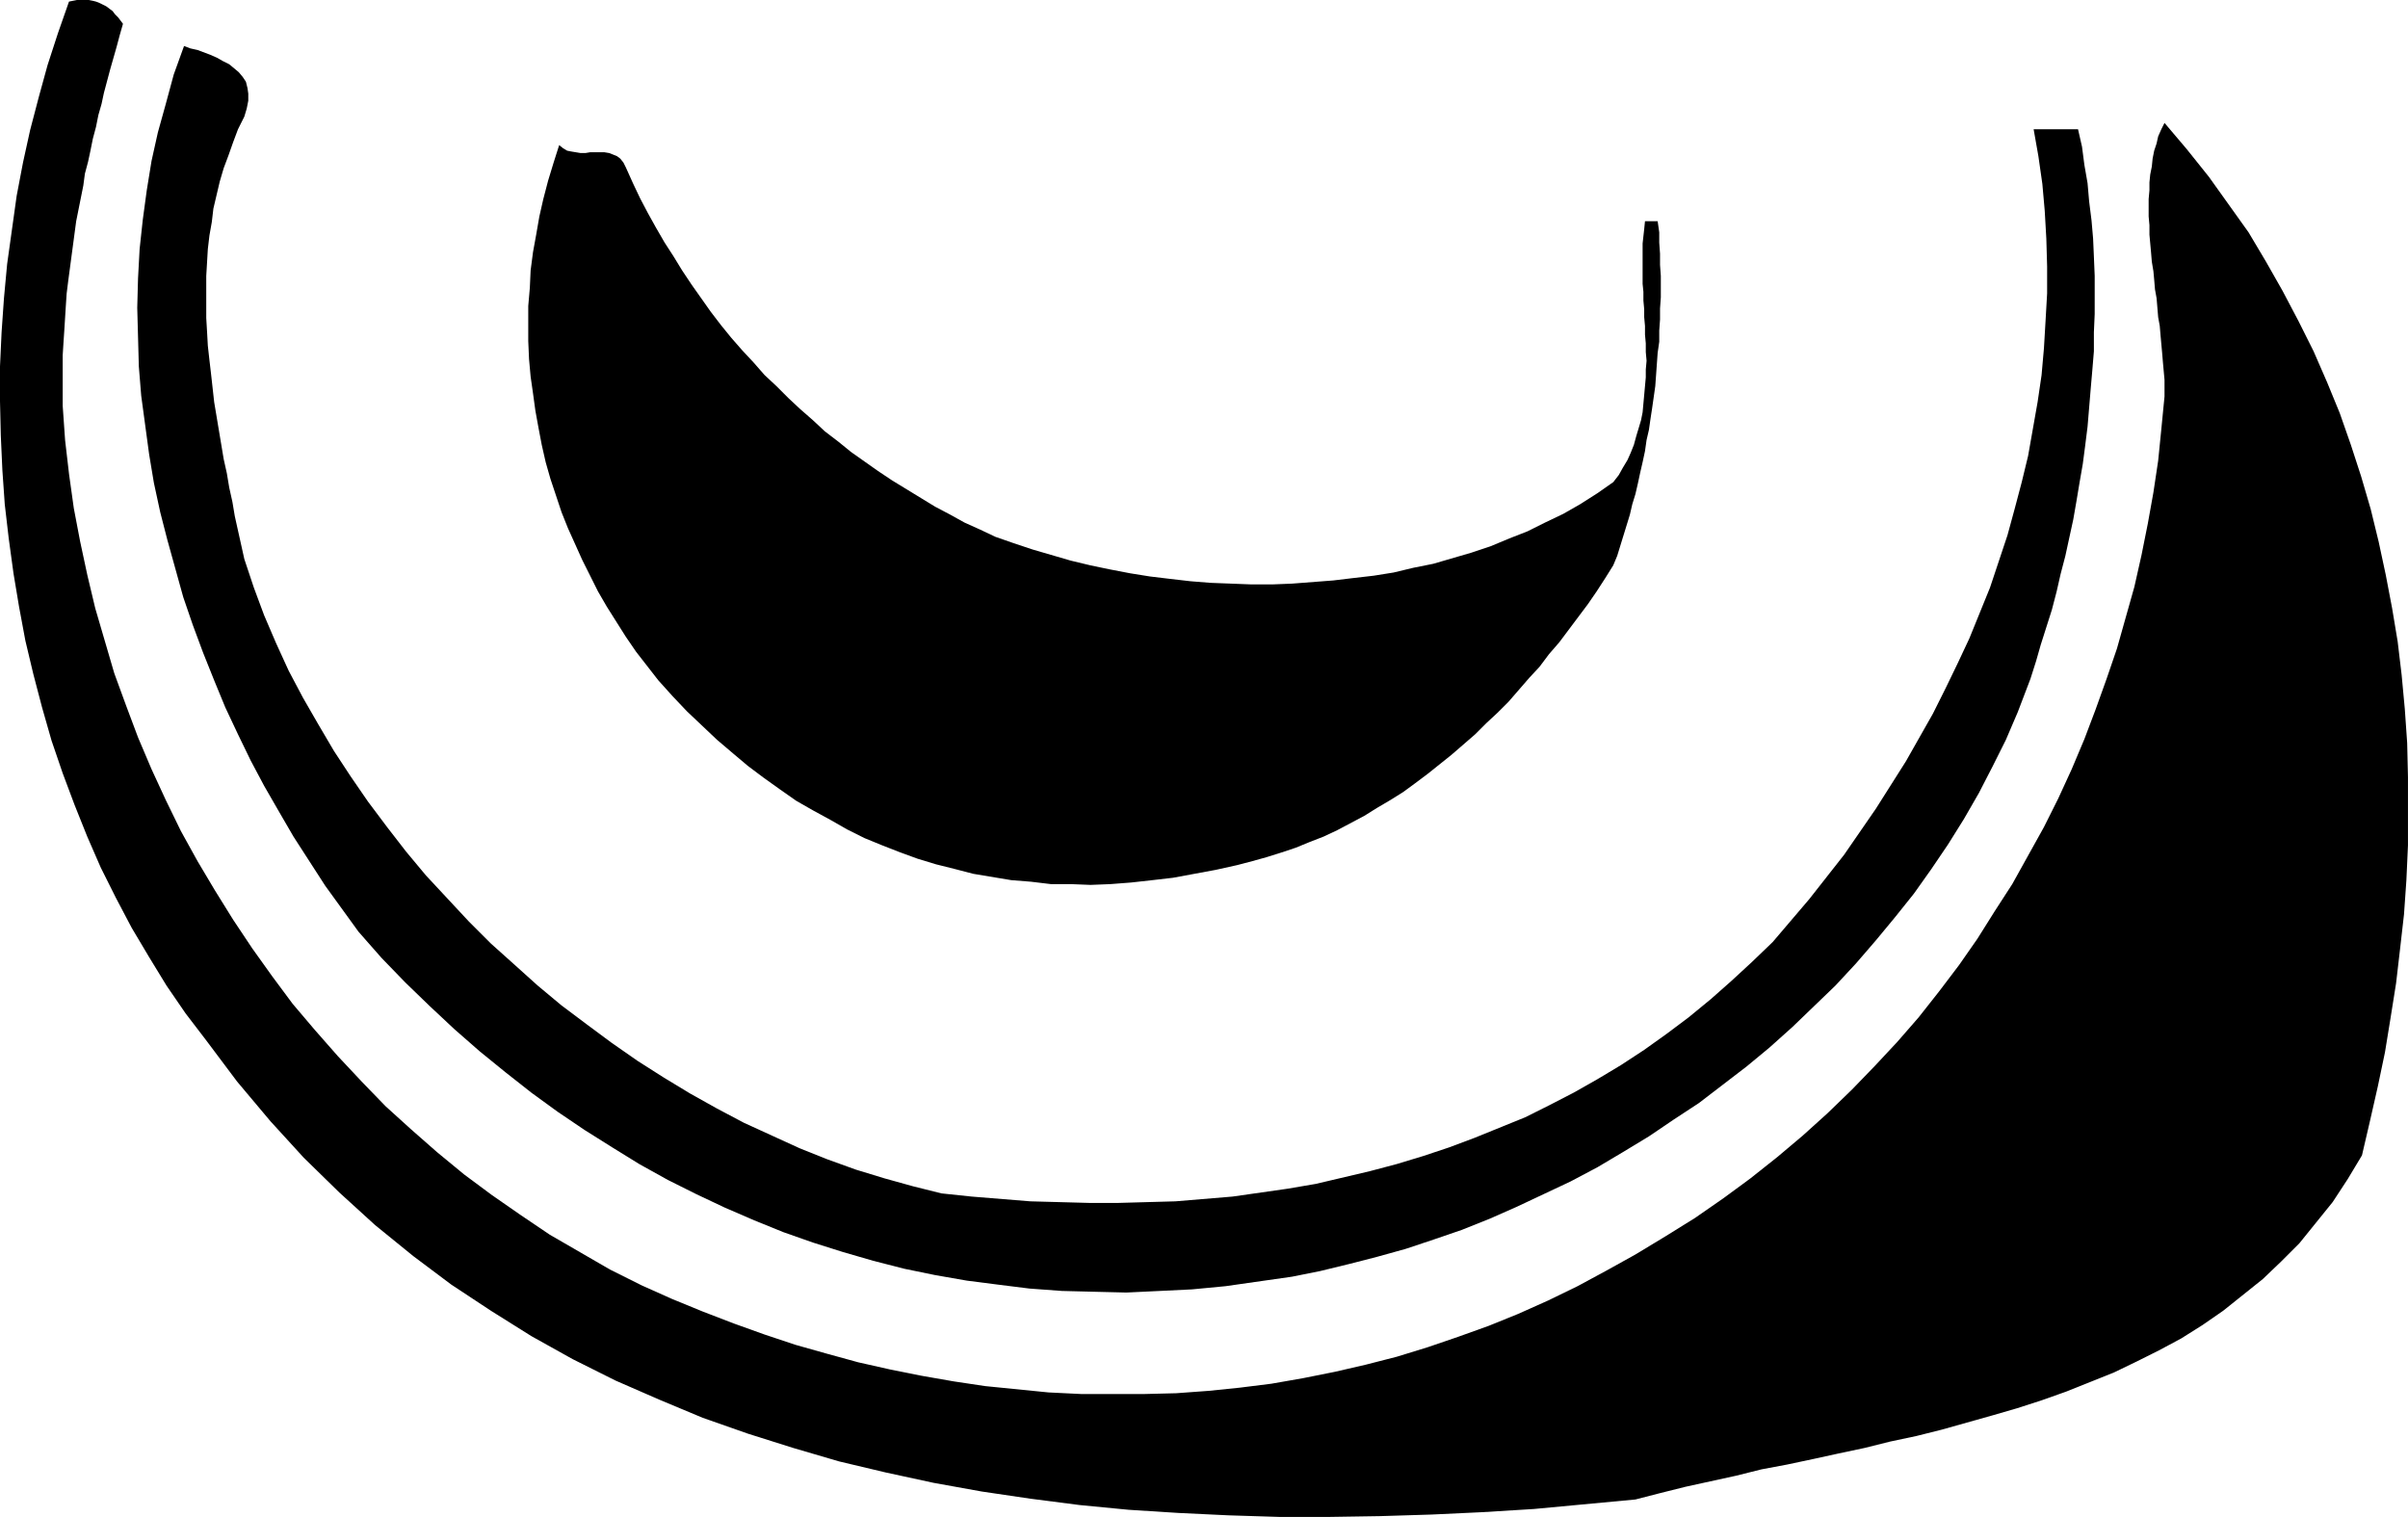 <?xml version="1.0" encoding="UTF-8" standalone="no"?>
<svg
   version="1.0"
   width="129.809mm"
   height="81.775mm"
   id="svg3"
   sodipodi:docname="Melon Slice 2.wmf"
   xmlns:inkscape="http://www.inkscape.org/namespaces/inkscape"
   xmlns:sodipodi="http://sodipodi.sourceforge.net/DTD/sodipodi-0.dtd"
   xmlns="http://www.w3.org/2000/svg"
   xmlns:svg="http://www.w3.org/2000/svg">
  <sodipodi:namedview
     id="namedview3"
     pagecolor="#ffffff"
     bordercolor="#000000"
     borderopacity="0.25"
     inkscape:showpageshadow="2"
     inkscape:pageopacity="0.0"
     inkscape:pagecheckerboard="0"
     inkscape:deskcolor="#d1d1d1"
     inkscape:document-units="mm" />
  <defs
     id="defs1">
    <pattern
       id="WMFhbasepattern"
       patternUnits="userSpaceOnUse"
       width="6"
       height="6"
       x="0"
       y="0" />
  </defs>
  <path
     style="fill:#000000;fill-opacity:1;fill-rule:evenodd;stroke:none"
     d="m 441.006,25.042 -0.646,1.293 -0.646,1.454 -0.323,1.454 -0.485,1.454 -0.323,1.616 -0.162,1.616 -0.323,1.616 -0.162,1.616 v 1.616 l -0.162,1.777 v 1.777 1.777 l 0.162,1.777 v 1.939 l 0.162,1.777 0.162,1.777 0.162,1.939 0.323,1.939 0.162,1.777 0.162,1.939 0.323,1.777 0.162,1.939 0.162,1.939 0.323,1.777 0.162,1.939 0.162,1.777 0.162,1.777 0.162,1.939 0.162,1.777 0.162,1.777 v 1.777 1.616 l -0.646,6.624 -0.646,6.463 -0.97,6.463 -1.131,6.301 -1.293,6.463 -1.454,6.463 -1.778,6.301 -1.778,6.301 -2.101,6.139 -2.262,6.301 -2.262,5.978 -2.586,6.139 -2.747,5.978 -2.909,5.816 -3.232,5.816 -3.232,5.816 -3.555,5.493 -3.555,5.655 -3.717,5.332 -4.04,5.332 -4.202,5.332 -4.363,5.008 -4.525,4.847 -4.686,4.847 -5.01,4.847 -5.01,4.524 -5.171,4.362 -5.494,4.362 -5.494,4.039 -5.818,4.039 -5.979,3.716 -6.141,3.716 -5.818,3.231 -5.979,3.231 -5.979,2.908 -6.141,2.747 -5.979,2.423 -6.302,2.262 -6.141,2.1 -6.302,1.939 -6.302,1.616 -6.302,1.454 -6.464,1.293 -6.464,1.131 -6.464,0.808 -6.302,0.646 -6.626,0.485 -6.464,0.162 h -6.464 -6.464 l -6.626,-0.323 -6.464,-0.646 -6.464,-0.646 -6.464,-0.969 -6.464,-1.131 -6.464,-1.293 -6.464,-1.454 -6.464,-1.777 -6.302,-1.777 -6.302,-2.1 -6.302,-2.262 -6.302,-2.423 -6.302,-2.585 -6.141,-2.747 -6.464,-3.231 -6.141,-3.554 -6.141,-3.554 -5.979,-4.039 -5.818,-4.039 -5.656,-4.201 -5.494,-4.524 -5.333,-4.685 -5.171,-4.685 -4.848,-5.008 -4.848,-5.17 -4.686,-5.332 -4.525,-5.332 -4.202,-5.655 -4.04,-5.655 -3.878,-5.816 -3.717,-5.978 -3.555,-5.978 -3.394,-6.139 -3.07,-6.301 -2.909,-6.301 -2.747,-6.463 -2.424,-6.463 -2.424,-6.624 -1.939,-6.624 -1.939,-6.624 -1.616,-6.786 -1.454,-6.786 -1.293,-6.786 -0.97,-6.947 -0.808,-6.947 -0.485,-6.947 V 80.136 77.551 74.966 72.381 l 0.162,-2.585 0.162,-2.423 0.162,-2.585 0.162,-2.585 0.162,-2.423 0.323,-2.585 0.323,-2.423 0.323,-2.423 0.323,-2.423 0.323,-2.423 0.323,-2.423 0.485,-2.423 0.485,-2.423 0.485,-2.423 0.323,-2.423 0.646,-2.423 0.485,-2.262 0.485,-2.423 0.646,-2.423 0.485,-2.423 0.646,-2.262 0.485,-2.262 0.646,-2.423 0.646,-2.423 0.646,-2.262 0.646,-2.262 0.646,-2.423 0.646,-2.262 -0.485,-0.646 L 24.078,3.554 23.432,2.908 22.947,2.262 22.301,1.777 21.654,1.293 21.008,0.969 20.362,0.646 19.554,0.323 18.907,0.162 18.099,0 h -0.808 -0.808 -0.808 L 14.867,0.162 14.059,0.323 11.797,6.786 9.696,13.248 7.918,19.711 6.141,26.497 4.686,33.121 3.394,39.906 2.424,46.854 1.454,53.801 0.808,60.748 0.323,67.695 0,74.643 v 7.109 l 0.162,6.947 0.323,7.109 0.485,6.947 0.808,6.947 0.97,7.109 1.131,6.786 1.293,6.947 1.616,6.786 1.778,6.786 1.939,6.786 2.262,6.624 2.424,6.463 2.586,6.463 2.747,6.301 3.07,6.139 3.232,6.139 3.555,5.978 3.555,5.816 3.878,5.655 4.202,5.493 6.302,8.401 6.787,8.078 6.787,7.432 7.272,7.109 7.272,6.624 7.757,6.301 7.757,5.816 8.08,5.332 8.242,5.17 8.403,4.685 8.726,4.362 8.888,3.878 8.888,3.716 9.211,3.231 9.211,2.908 9.373,2.747 9.534,2.262 9.696,2.1 9.858,1.777 9.858,1.454 10.019,1.293 10.019,0.969 10.181,0.646 10.181,0.485 10.342,0.323 h 10.181 l 10.342,-0.162 10.504,-0.323 10.342,-0.485 10.504,-0.646 10.342,-0.969 10.342,-0.969 5.01,-1.293 5.171,-1.293 5.171,-1.131 5.171,-1.131 5.171,-1.293 5.171,-0.969 5.333,-1.131 5.171,-1.131 5.333,-1.131 5.171,-1.293 5.333,-1.131 5.171,-1.293 5.171,-1.454 5.171,-1.454 5.01,-1.454 5.01,-1.616 5.01,-1.777 4.848,-1.939 4.848,-1.939 4.686,-2.262 4.525,-2.262 4.525,-2.423 4.363,-2.747 4.202,-2.908 4.04,-3.231 4.04,-3.231 3.717,-3.554 3.717,-3.716 3.394,-4.201 3.394,-4.201 3.07,-4.685 2.909,-4.847 1.616,-6.947 1.616,-7.109 1.454,-6.947 1.131,-6.947 1.131,-7.109 0.808,-6.947 0.808,-7.109 0.485,-6.947 0.323,-7.109 v -6.947 -6.947 l -0.162,-6.947 -0.485,-6.947 -0.646,-6.947 -0.808,-6.786 -1.131,-6.786 -1.293,-6.786 -1.454,-6.786 -1.616,-6.624 -1.939,-6.624 -2.101,-6.463 -2.262,-6.463 -2.586,-6.301 -2.747,-6.301 -3.07,-6.139 -3.232,-6.139 -3.394,-5.978 -3.555,-5.978 -4.04,-5.655 -4.04,-5.655 -4.525,-5.655 z"
     id="path1" />
  <path
     style="fill:#000000;fill-opacity:1;fill-rule:evenodd;stroke:none"
     d="m 414.342,26.335 0.97,5.493 0.808,5.655 0.485,5.493 0.323,5.655 0.162,5.655 v 5.493 l -0.323,5.655 -0.323,5.493 -0.485,5.493 -0.808,5.493 -0.97,5.493 -0.97,5.493 -1.293,5.332 -1.454,5.493 -1.454,5.332 -1.778,5.332 -1.778,5.332 -2.101,5.17 -2.101,5.17 -2.424,5.17 -2.424,5.008 -2.586,5.17 -2.747,4.847 -2.747,4.847 -3.07,4.847 -3.07,4.847 -3.232,4.685 -3.232,4.685 -3.555,4.524 -3.555,4.524 -3.717,4.362 -3.717,4.362 -4.202,4.039 -4.202,3.878 -4.202,3.716 -4.525,3.716 -4.525,3.393 -4.525,3.231 -4.686,3.07 -4.848,2.908 -4.848,2.747 -5.01,2.585 -4.848,2.423 -5.171,2.1 -5.171,2.1 -5.171,1.939 -5.333,1.777 -5.333,1.616 -5.494,1.454 -5.494,1.293 -5.494,1.293 -5.656,0.969 -5.656,0.808 -5.656,0.808 -5.818,0.485 -5.818,0.485 -5.818,0.162 -5.818,0.162 h -5.979 l -5.979,-0.162 -5.979,-0.162 -5.979,-0.485 -5.979,-0.485 -6.141,-0.646 -5.818,-1.454 -5.818,-1.616 -5.818,-1.777 -5.818,-2.1 -5.656,-2.262 -5.656,-2.585 -5.656,-2.585 -5.494,-2.908 -5.494,-3.07 -5.333,-3.231 -5.333,-3.393 -5.333,-3.716 -5.01,-3.716 -5.171,-3.878 -4.848,-4.039 -4.848,-4.362 -4.686,-4.201 -4.525,-4.524 -4.363,-4.685 -4.363,-4.685 -4.04,-4.847 -3.878,-5.008 -3.878,-5.17 -3.555,-5.17 -3.394,-5.17 -3.232,-5.493 -3.07,-5.332 -2.909,-5.493 -2.586,-5.655 -2.424,-5.655 -2.101,-5.655 -1.939,-5.816 -0.646,-2.908 -0.646,-2.908 -0.646,-2.908 -0.485,-2.908 -0.646,-2.908 -0.485,-2.908 -0.646,-2.908 -0.485,-2.908 -0.485,-2.908 -0.485,-2.908 -0.485,-2.908 -0.323,-2.908 -0.323,-2.908 -0.323,-2.747 -0.323,-2.908 -0.162,-2.908 -0.162,-2.747 v -2.908 -2.747 -2.908 l 0.162,-2.747 0.162,-2.747 0.323,-2.747 0.485,-2.747 0.323,-2.747 0.646,-2.747 0.646,-2.747 0.808,-2.747 0.97,-2.585 0.97,-2.747 0.97,-2.585 1.293,-2.585 0.485,-1.616 0.323,-1.616 v -1.454 l -0.162,-1.131 -0.323,-1.293 -0.646,-0.969 -0.808,-0.969 -0.97,-0.808 -0.97,-0.808 -1.293,-0.646 -1.131,-0.646 -1.454,-0.646 -1.293,-0.485 -1.293,-0.485 -1.454,-0.323 -1.293,-0.485 -2.101,5.816 -1.616,5.978 -1.616,5.816 -1.293,5.816 -0.97,5.978 -0.808,5.978 -0.646,5.978 -0.323,5.978 -0.162,5.978 0.162,5.978 0.162,5.978 0.485,5.978 0.808,5.978 0.808,5.978 0.97,5.816 1.293,5.978 1.454,5.655 1.616,5.816 1.616,5.816 1.939,5.655 2.101,5.655 2.262,5.655 2.262,5.493 2.586,5.493 2.586,5.332 2.747,5.17 3.07,5.332 2.909,5.008 3.232,5.008 3.232,5.008 3.394,4.685 3.394,4.685 4.686,5.332 4.848,5.008 5.01,4.847 5.01,4.685 5.171,4.524 5.171,4.201 5.333,4.201 5.333,3.878 5.494,3.716 5.656,3.554 5.494,3.393 5.818,3.231 5.818,2.908 5.818,2.747 5.979,2.585 5.979,2.423 5.979,2.1 6.141,1.939 6.141,1.777 6.302,1.616 6.302,1.293 6.464,1.131 6.302,0.808 6.464,0.808 6.626,0.485 6.464,0.162 6.626,0.162 6.787,-0.323 6.626,-0.323 6.787,-0.646 6.787,-0.969 6.787,-0.969 5.656,-1.131 5.979,-1.454 5.656,-1.454 5.818,-1.616 5.818,-1.939 5.656,-1.939 5.656,-2.262 5.494,-2.423 5.494,-2.585 5.494,-2.585 5.494,-2.908 5.171,-3.07 5.333,-3.231 5.01,-3.393 5.171,-3.393 4.848,-3.716 4.848,-3.716 4.686,-3.878 4.686,-4.201 4.363,-4.201 4.363,-4.201 4.202,-4.524 4.04,-4.685 3.878,-4.685 3.878,-4.847 3.555,-5.008 3.394,-5.008 3.232,-5.17 3.07,-5.332 2.747,-5.332 2.747,-5.493 2.424,-5.655 1.293,-3.393 1.293,-3.393 1.131,-3.554 0.97,-3.393 1.131,-3.554 1.131,-3.554 0.97,-3.716 0.808,-3.554 0.97,-3.716 0.808,-3.716 0.808,-3.716 0.646,-3.716 0.646,-3.878 0.646,-3.716 0.485,-3.716 0.485,-3.878 0.323,-3.878 0.323,-3.878 0.323,-3.716 0.323,-3.878 v -3.878 l 0.162,-3.716 V 60.102 56.224 l -0.162,-3.878 -0.162,-3.716 -0.323,-3.716 -0.485,-3.878 -0.323,-3.716 -0.646,-3.716 -0.485,-3.716 -0.808,-3.554 z"
     id="path2" />
  <path
     style="fill:#000000;fill-opacity:1;fill-rule:evenodd;stroke:none"
     d="m 335.158,45.076 -0.162,1.616 -0.162,1.454 -0.162,1.454 v 1.616 1.616 1.616 1.777 1.616 l 0.162,1.616 v 1.777 l 0.162,1.777 v 1.616 l 0.162,1.777 v 1.777 l 0.162,1.777 v 1.777 l 0.162,1.777 -0.162,1.777 v 1.616 l -0.162,1.777 -0.162,1.777 -0.162,1.777 -0.162,1.777 -0.323,1.616 -0.485,1.616 -0.485,1.616 -0.485,1.777 -0.646,1.616 -0.646,1.454 -0.97,1.616 -0.808,1.454 -1.131,1.454 -3.232,2.262 -3.555,2.262 -3.394,1.939 -3.717,1.777 -3.555,1.777 -3.717,1.454 -3.878,1.616 -3.878,1.293 -3.878,1.131 -3.878,1.131 -4.04,0.808 -4.04,0.969 -4.04,0.646 -4.202,0.485 -4.04,0.485 -4.202,0.323 -4.202,0.323 -4.04,0.162 h -4.202 l -4.202,-0.162 -4.202,-0.162 -4.04,-0.323 -4.202,-0.485 -4.04,-0.485 -4.04,-0.646 -4.202,-0.808 -3.878,-0.808 -4.04,-0.969 -3.878,-1.131 -3.878,-1.131 -3.878,-1.293 -3.717,-1.293 -3.07,-1.454 -3.232,-1.454 -2.909,-1.616 -3.07,-1.616 -2.909,-1.777 -2.909,-1.777 -2.909,-1.777 -2.909,-1.939 -2.747,-1.939 -2.747,-1.939 -2.586,-2.1 -2.747,-2.1 -2.424,-2.262 -2.586,-2.262 -2.424,-2.262 -2.424,-2.423 -2.424,-2.262 -2.262,-2.585 -2.262,-2.423 -2.262,-2.585 -2.101,-2.585 -2.101,-2.747 -1.939,-2.747 -1.939,-2.747 -1.939,-2.908 -1.778,-2.908 -1.778,-2.747 -1.778,-3.07 -1.616,-2.908 -1.616,-3.07 -1.454,-3.07 -1.454,-3.231 -0.485,-0.969 -0.646,-0.808 -0.646,-0.485 -0.808,-0.323 -0.808,-0.323 -0.97,-0.162 h -0.97 -0.97 -0.97 l -0.97,0.162 h -0.97 l -0.97,-0.162 -0.97,-0.162 -0.808,-0.162 -0.808,-0.485 -0.808,-0.646 -1.131,3.554 -1.131,3.716 -0.97,3.716 -0.808,3.554 -0.646,3.716 -0.646,3.554 -0.485,3.716 -0.162,3.554 -0.323,3.716 v 3.554 3.554 l 0.162,3.716 0.323,3.554 0.485,3.393 0.485,3.554 0.646,3.554 0.646,3.393 0.808,3.554 0.97,3.393 1.131,3.393 1.131,3.393 1.293,3.231 1.454,3.231 1.454,3.231 1.616,3.231 1.616,3.231 1.778,3.07 1.939,3.07 1.939,3.07 2.101,3.07 2.262,2.908 2.262,2.908 2.909,3.231 2.909,3.07 3.07,2.908 3.07,2.908 3.232,2.747 3.07,2.585 3.232,2.423 3.394,2.423 3.232,2.262 3.394,1.939 3.555,1.939 3.394,1.939 3.555,1.777 3.555,1.454 3.717,1.454 3.555,1.293 3.717,1.131 3.878,0.969 3.717,0.969 3.878,0.646 3.878,0.646 4.04,0.323 4.04,0.485 h 4.04 l 4.04,0.162 4.04,-0.162 4.202,-0.323 4.363,-0.485 4.202,-0.485 4.363,-0.808 4.363,-0.808 4.363,-0.969 3.07,-0.808 2.909,-0.808 3.07,-0.969 2.909,-0.969 2.747,-1.131 2.909,-1.131 2.747,-1.293 2.747,-1.454 2.747,-1.454 2.586,-1.616 2.747,-1.616 2.586,-1.616 2.424,-1.777 2.586,-1.939 2.424,-1.939 2.424,-1.939 2.424,-2.1 2.424,-2.1 2.262,-2.262 2.262,-2.1 2.262,-2.262 2.101,-2.423 2.101,-2.423 2.101,-2.262 1.939,-2.585 2.101,-2.423 1.939,-2.585 1.939,-2.585 1.939,-2.585 1.778,-2.585 1.778,-2.747 1.616,-2.585 0.808,-1.939 0.646,-2.1 0.646,-2.1 0.646,-2.1 0.646,-2.1 0.485,-2.1 0.646,-2.1 0.485,-2.1 0.485,-2.262 0.485,-2.1 0.485,-2.262 0.323,-2.262 0.485,-2.1 0.323,-2.262 0.323,-2.1 0.323,-2.262 0.323,-2.262 0.162,-2.262 0.162,-2.262 0.162,-2.262 0.323,-2.262 v -2.262 l 0.162,-2.262 v -2.262 l 0.162,-2.262 v -2.262 -2.1 l -0.162,-2.262 v -2.262 l -0.162,-2.262 v -2.1 l -0.323,-2.262 z"
     id="path3" />
</svg>
